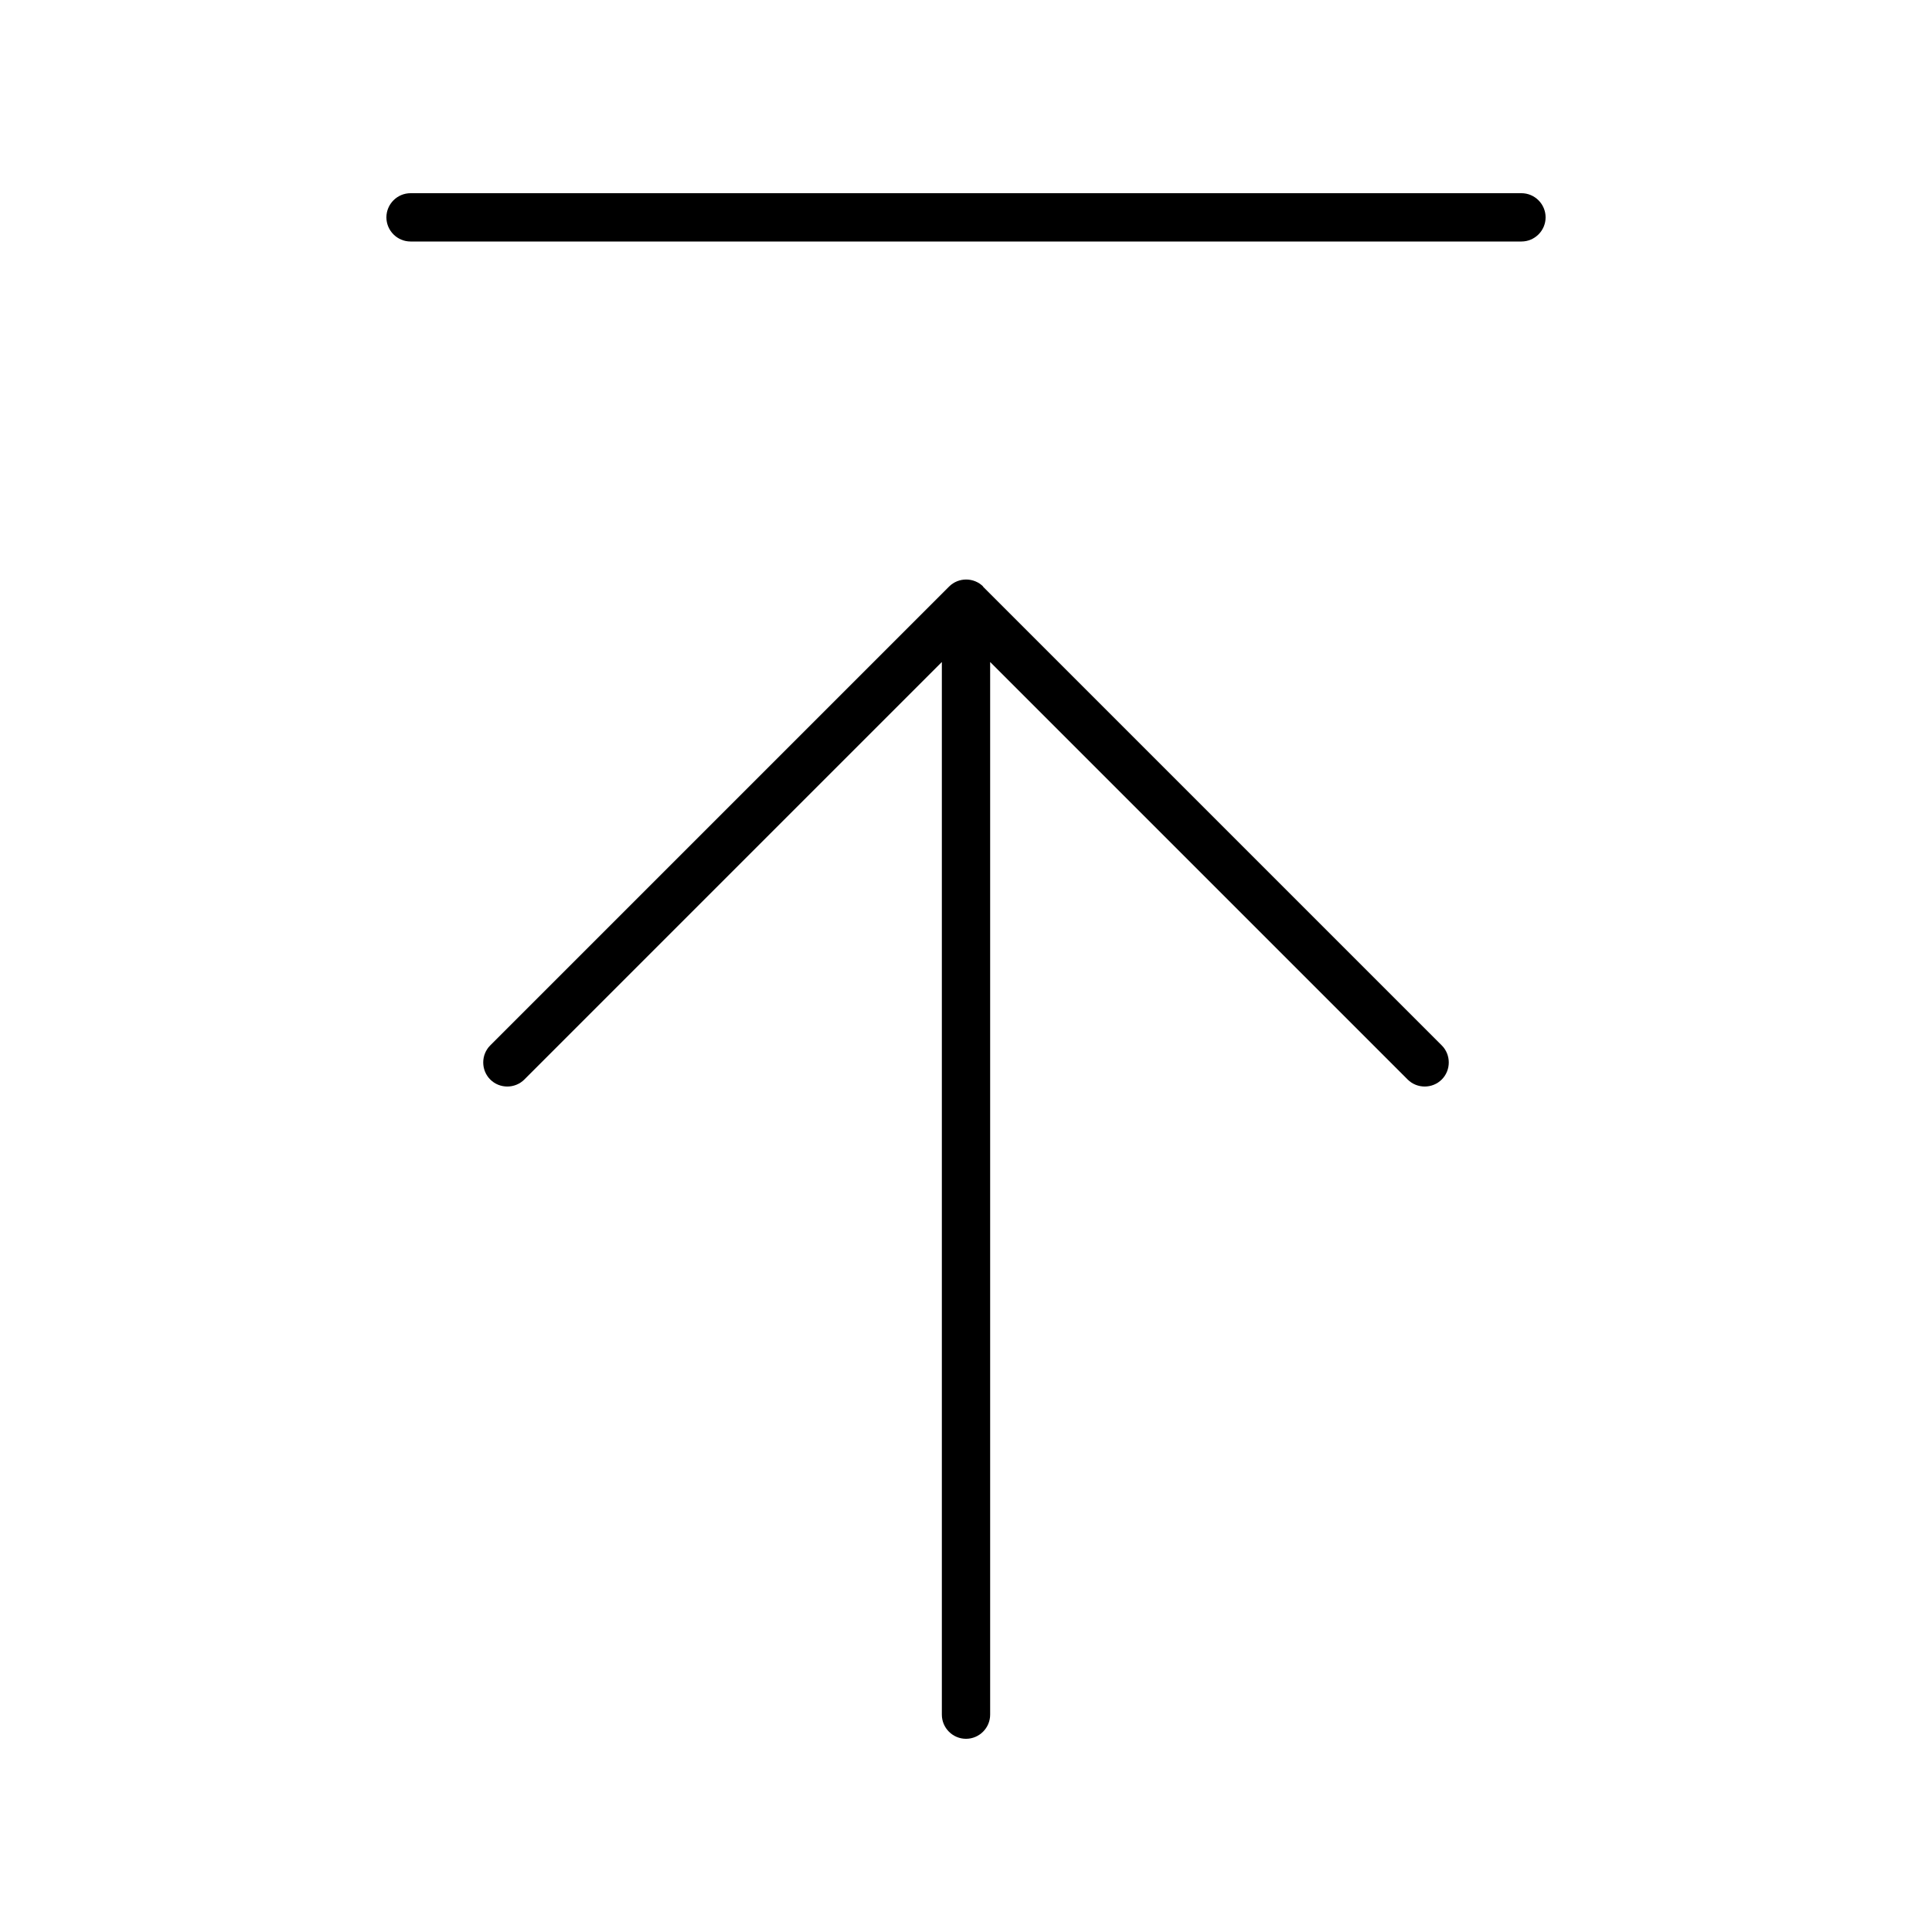 <svg xmlns="http://www.w3.org/2000/svg" viewBox="0 0 640 640"><!--! Font Awesome Pro 7.1.0 by @fontawesome - https://fontawesome.com License - https://fontawesome.com/license (Commercial License) Copyright 2025 Fonticons, Inc. --><path opacity=".4" fill="currentColor" d=""/><path fill="currentColor" d="M136 64C131.6 64 128 67.6 128 72C128 76.4 131.6 80 136 80L504 80C508.4 80 512 76.4 512 72C512 67.6 508.4 64 504 64L136 64zM325.7 194.3C322.6 191.2 317.5 191.2 314.4 194.3L162.4 346.3C159.3 349.4 159.3 354.5 162.4 357.6C165.5 360.7 170.6 360.7 173.7 357.6L312 219.3L312 568C312 572.4 315.6 576 320 576C324.4 576 328 572.4 328 568L328 219.3L466.3 357.6C469.4 360.7 474.5 360.7 477.6 357.6C480.7 354.5 480.7 349.4 477.6 346.3L325.6 194.3z"/></svg>